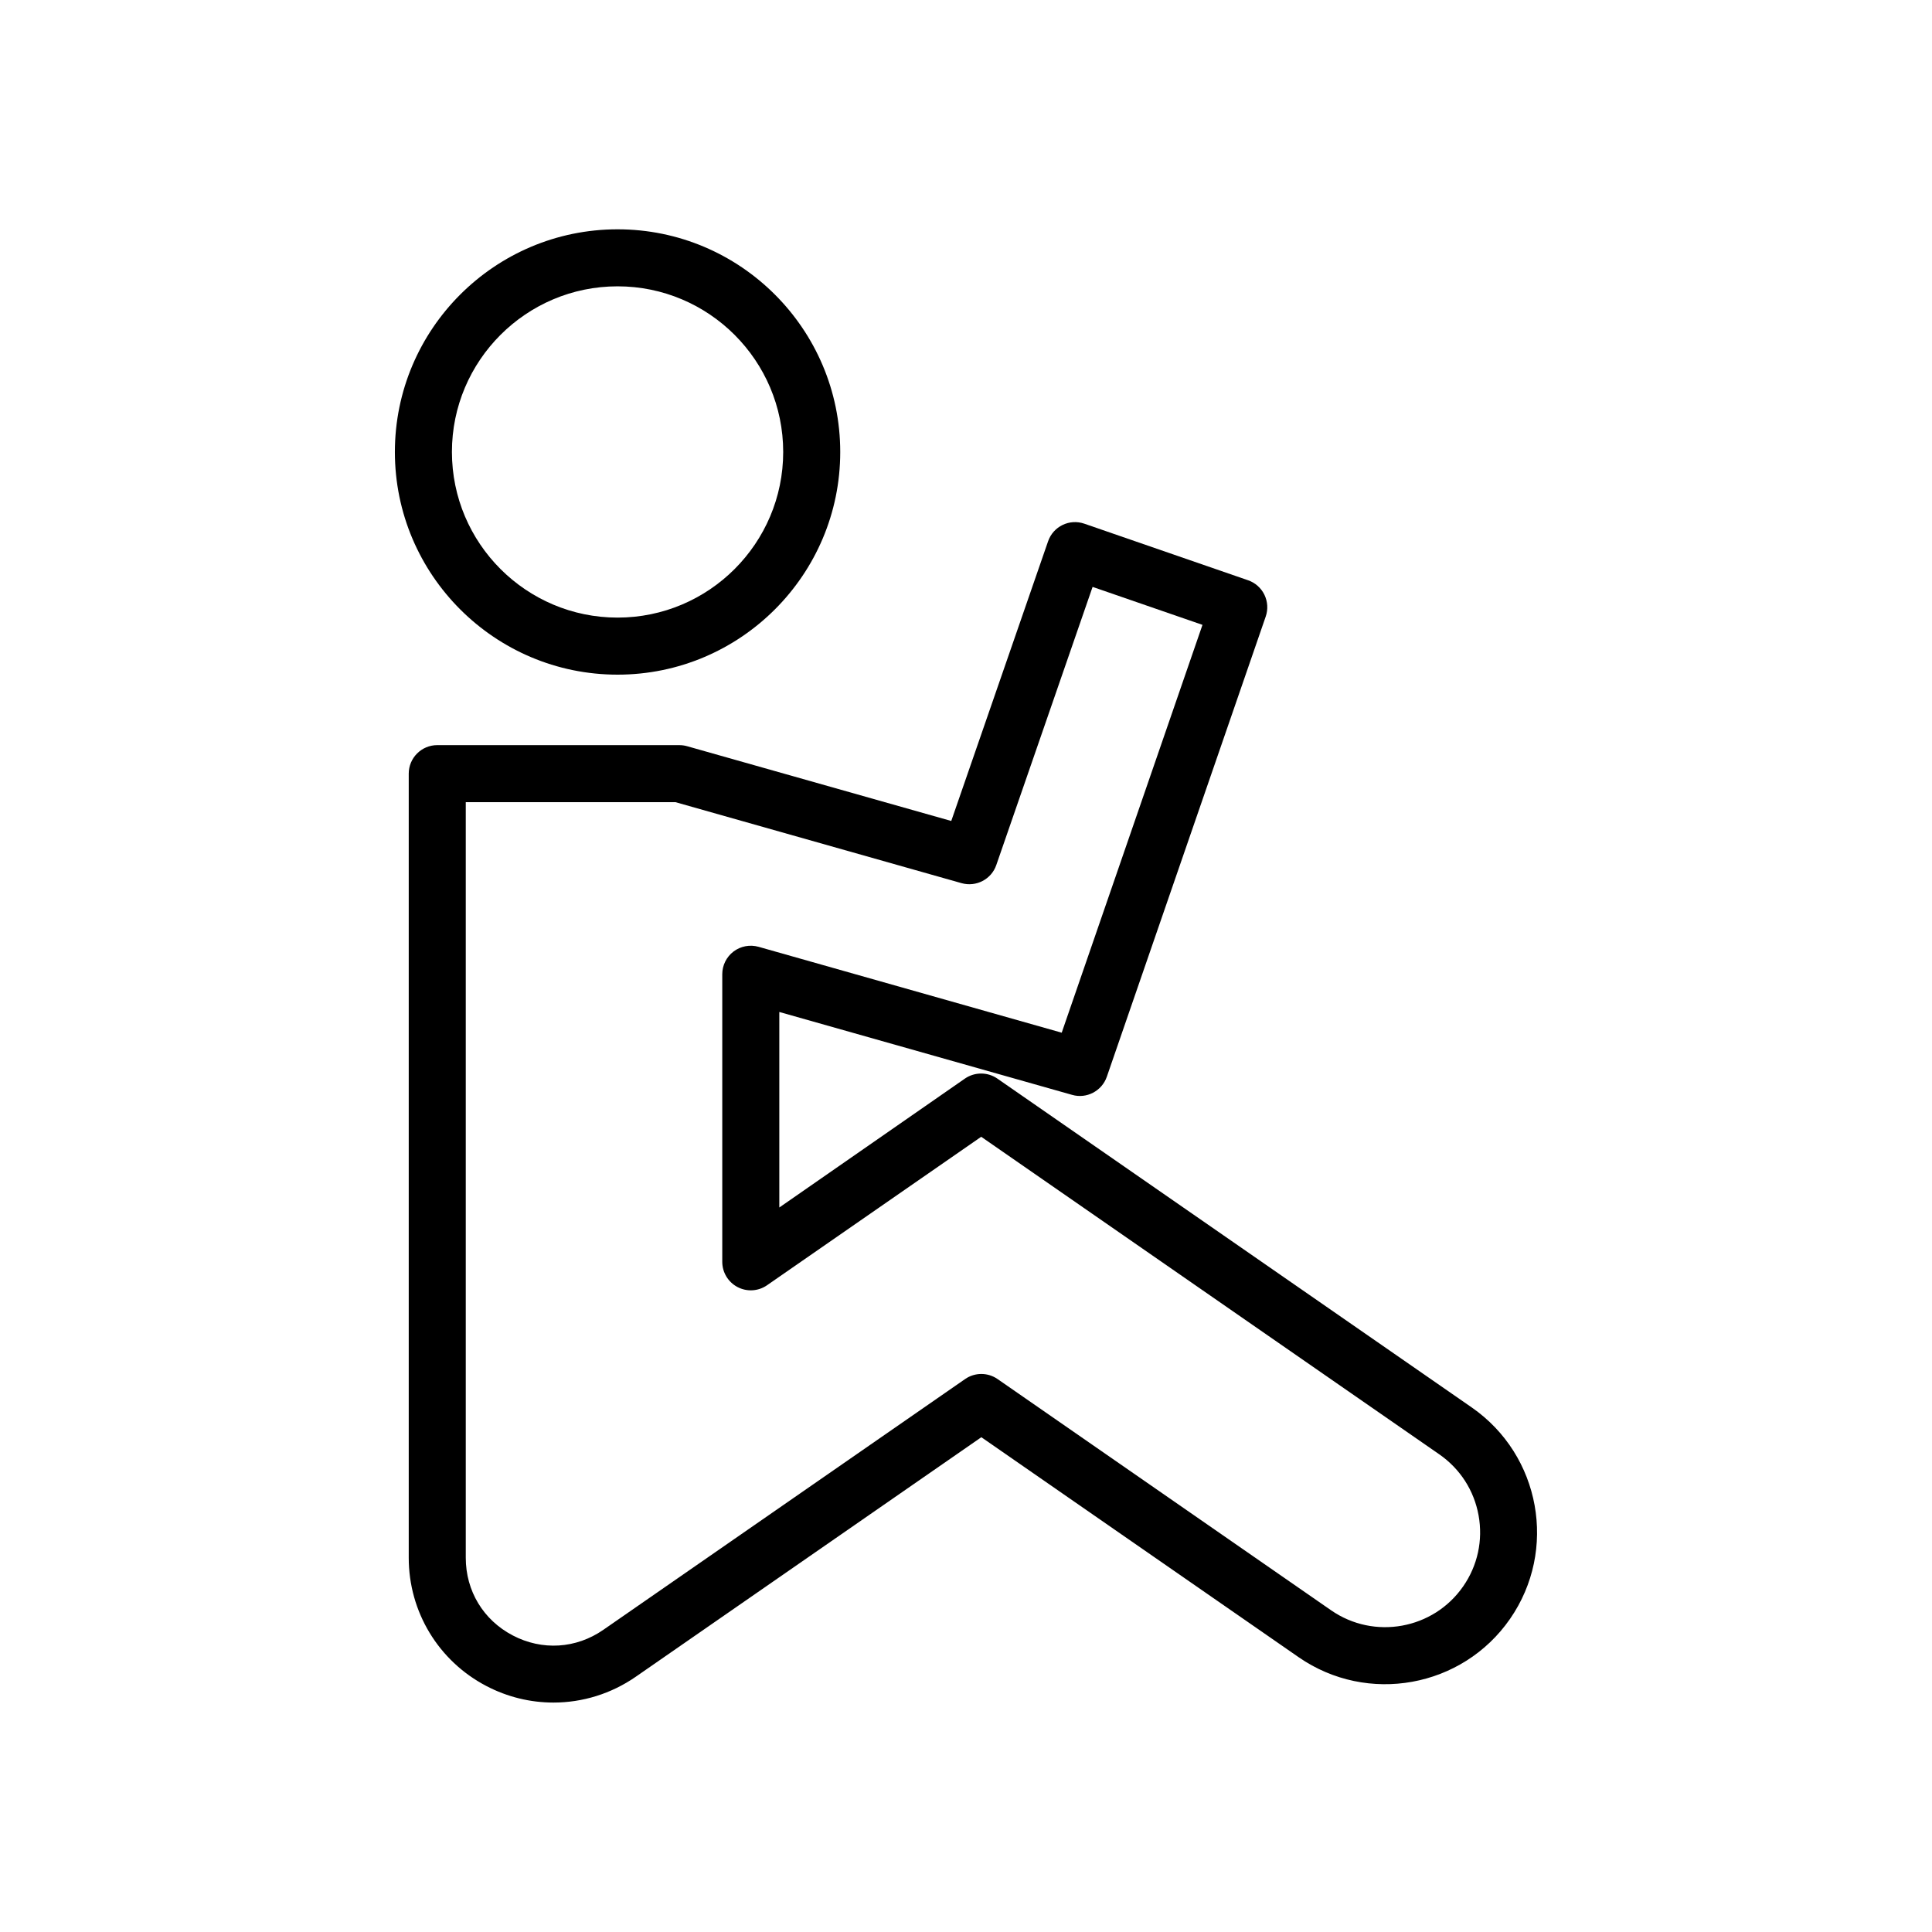 <?xml version="1.0" encoding="UTF-8"?>
<!-- Uploaded to: ICON Repo, www.iconrepo.com, Generator: ICON Repo Mixer Tools -->
<svg fill="#000000" width="800px" height="800px" version="1.1" viewBox="144 144 512 512" xmlns="http://www.w3.org/2000/svg">
 <g>
  <path d="m307.66 322.79c32.539 0 59.012-26.469 59.012-59.012-0.004-32.539-26.473-59.008-59.012-59.008s-59.012 26.469-59.012 59.012c0 32.539 26.469 59.008 59.012 59.008zm0-102.91c24.207 0 43.895 19.691 43.895 43.895 0 24.207-19.691 43.895-43.895 43.895-24.207 0-43.895-19.691-43.895-43.895-0.004-24.203 19.688-43.895 43.895-43.895z"/>
  <path d="m534.03 516.99-125.72-87.152c-2.594-1.789-6.035-1.789-8.629 0.02l-49.156 34.141v-51.816l77.598 21.969c3.816 1.105 7.867-1.004 9.188-4.781l42.117-121.98c0.656-1.895 0.527-3.969-0.348-5.777-0.875-1.801-2.43-3.184-4.324-3.836l-43.398-14.996c-3.957-1.367-8.25 0.727-9.609 4.676l-25.656 74.109-69.992-19.812c-0.668-0.191-1.363-0.285-2.055-0.285l-64.168-0.004c-4.172 0-7.559 3.387-7.559 7.559v207.81c0 14.316 7.875 27.332 20.562 33.969 5.609 2.941 11.715 4.394 17.789 4.394 7.66 0 15.281-2.309 21.836-6.856l91.562-63.465 84.078 58.293c18.25 12.652 43.379 8.098 56.023-10.137 12.656-18.246 8.109-43.379-10.137-56.039zm-2.281 47.418v0.004c-7.898 11.391-23.598 14.23-34.996 6.332l-88.383-61.277c-2.59-1.801-6.023-1.797-8.609-0.004l-95.867 66.453c-7.234 5.012-16.207 5.57-24.008 1.492-7.797-4.086-12.453-11.781-12.453-20.582v-200.25h55.551l75.844 21.473c3.852 1.074 7.891-1.008 9.199-4.801l25.52-73.715 29.121 10.062-37.305 108.08-80.336-22.762c-2.289-0.641-4.727-0.184-6.621 1.238-1.891 1.434-3 3.66-3 6.031v76.211c0 2.801 1.551 5.371 4.031 6.68 2.477 1.309 5.473 1.141 7.789-0.438l56.801-39.379 121.39 84.152c5.523 3.832 9.227 9.578 10.422 16.191 1.195 6.613-0.258 13.293-4.086 18.809z"/>
 </g>
</svg>